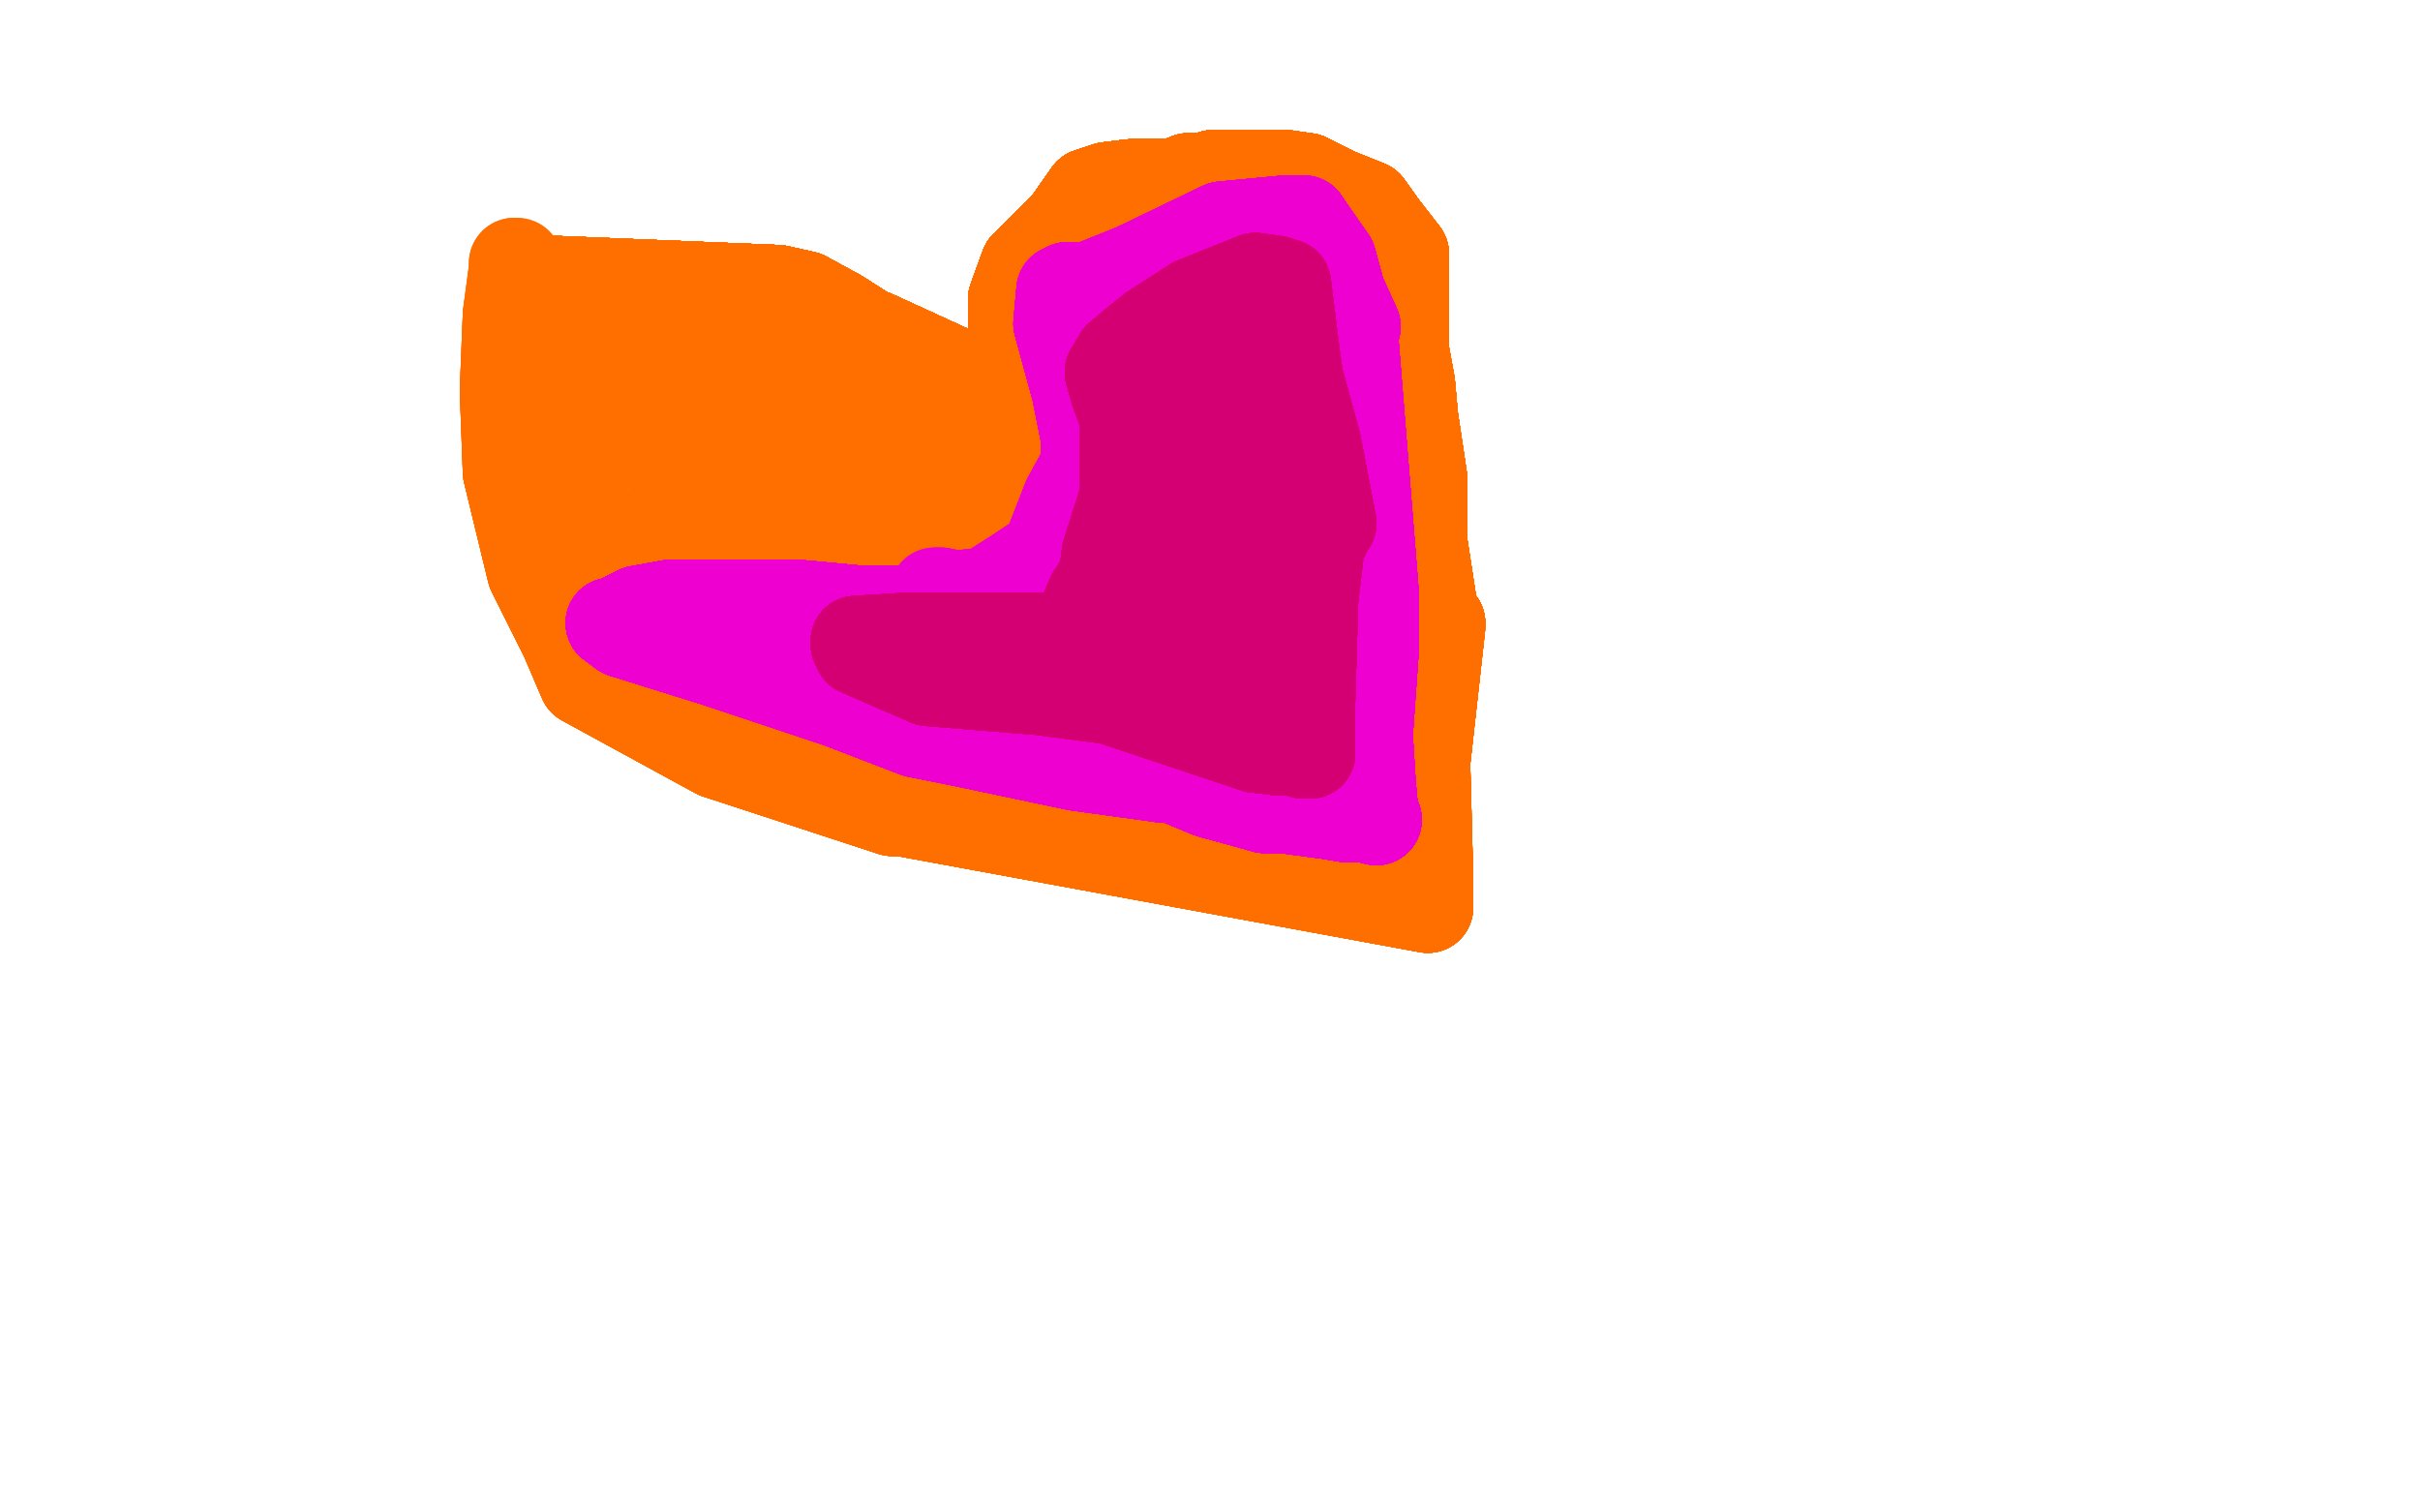 <?xml version="1.0" standalone="no"?>
<!DOCTYPE svg PUBLIC "-//W3C//DTD SVG 1.1//EN"
"http://www.w3.org/Graphics/SVG/1.1/DTD/svg11.dtd">

<svg width="800" height="500" version="1.1" xmlns="http://www.w3.org/2000/svg" xmlns:xlink="http://www.w3.org/1999/xlink" style="stroke-antialiasing: false"><desc>This SVG has been created on https://colorillo.com/</desc><rect x='0' y='0' width='800' height='500' style='fill: rgb(255,255,255); stroke-width:0' /><polyline points="273,136 272,135 272,135 270,135 270,135 269,135 269,135 268,135 268,135 266,135 266,135 265,135 265,135 262,135 262,135 261,135 261,135 258,135 258,135 254,135 254,135 253,135 253,135 252,135 252,135 251,135 249,135 248,137 247,138 246,138 245,140 244,140 243,141 243,142 242,144 242,145 241,148 239,148 239,151 239,153 238,154 238,155 238,157 237,158 237,159 237,161 237,162 237,163 237,165 237,166 237,167 237,169 237,170 238,172 238,173 238,174 239,176 240,177 240,178 243,180 244,181 246,181 248,184 249,184 250,186 251,186 252,187 253,188 255,188 256,189 257,189 259,189 260,189 261,189 263,189 264,189 267,189 268,189 270,189 271,189 273,188 276,187 277,187 278,187 280,185 281,185 283,185 285,185 285,183 287,182 288,182 289,180 289,179 290,178 290,177 290,176 291,174 291,173 292,172 292,170 292,169 292,168 292,166 292,165 292,164 292,162 292,161" style="fill: none; stroke: #d40073; stroke-width: 1; stroke-linejoin: round; stroke-linecap: round; stroke-antialiasing: false; stroke-antialias: 0; opacity: 1.0"/>
<polyline points="243,116 241,116 241,115" style="fill: none; stroke: #ff6f00; stroke-width: 30; stroke-linejoin: round; stroke-linecap: round; stroke-antialiasing: false; stroke-antialias: 0; opacity: 1.0"/>
<polyline points="243,116 241,116 241,115 224,115" style="fill: none; stroke: #ff6f00; stroke-width: 30; stroke-linejoin: round; stroke-linecap: round; stroke-antialiasing: false; stroke-antialias: 0; opacity: 1.0"/>
<polyline points="243,116 241,116 241,115 224,115 212,116" style="fill: none; stroke: #ff6f00; stroke-width: 30; stroke-linejoin: round; stroke-linecap: round; stroke-antialiasing: false; stroke-antialias: 0; opacity: 1.0"/>
<polyline points="243,116 241,116 241,115 224,115 212,116 203,120" style="fill: none; stroke: #ff6f00; stroke-width: 30; stroke-linejoin: round; stroke-linecap: round; stroke-antialiasing: false; stroke-antialias: 0; opacity: 1.0"/>
<polyline points="243,116 241,116 241,115 224,115 212,116 203,120 191,144" style="fill: none; stroke: #ff6f00; stroke-width: 30; stroke-linejoin: round; stroke-linecap: round; stroke-antialiasing: false; stroke-antialias: 0; opacity: 1.0"/>
<polyline points="243,116 241,116 241,115 224,115 212,116 203,120 191,144 191,169" style="fill: none; stroke: #ff6f00; stroke-width: 30; stroke-linejoin: round; stroke-linecap: round; stroke-antialiasing: false; stroke-antialias: 0; opacity: 1.0"/>
<polyline points="243,116 241,116 241,115 224,115 212,116 203,120 191,144 191,169 224,190" style="fill: none; stroke: #ff6f00; stroke-width: 30; stroke-linejoin: round; stroke-linecap: round; stroke-antialiasing: false; stroke-antialias: 0; opacity: 1.0"/>
<polyline points="243,116 241,116 241,115 224,115 212,116 203,120 191,144 191,169 224,190 239,188" style="fill: none; stroke: #ff6f00; stroke-width: 30; stroke-linejoin: round; stroke-linecap: round; stroke-antialiasing: false; stroke-antialias: 0; opacity: 1.0"/>
<polyline points="243,116 241,116 241,115 224,115 212,116 203,120 191,144 191,169 224,190 239,188 291,170" style="fill: none; stroke: #ff6f00; stroke-width: 30; stroke-linejoin: round; stroke-linecap: round; stroke-antialiasing: false; stroke-antialias: 0; opacity: 1.0"/>
<polyline points="243,116 241,116 241,115 224,115 212,116 203,120 191,144 191,169 224,190 239,188 291,170 319,158" style="fill: none; stroke: #ff6f00; stroke-width: 30; stroke-linejoin: round; stroke-linecap: round; stroke-antialiasing: false; stroke-antialias: 0; opacity: 1.0"/>
<polyline points="243,116 241,116 241,115 224,115 212,116 203,120 191,144 191,169 224,190 239,188 291,170 319,158 327,155" style="fill: none; stroke: #ff6f00; stroke-width: 30; stroke-linejoin: round; stroke-linecap: round; stroke-antialiasing: false; stroke-antialias: 0; opacity: 1.0"/>
<polyline points="243,116 241,116 241,115 224,115 212,116 203,120 191,144 191,169 224,190 239,188 291,170 319,158 327,155 334,154 332,167" style="fill: none; stroke: #ff6f00; stroke-width: 30; stroke-linejoin: round; stroke-linecap: round; stroke-antialiasing: false; stroke-antialias: 0; opacity: 1.0"/>
<polyline points="243,116 241,116 241,115 224,115 212,116 203,120 191,144 191,169 224,190 239,188 291,170 319,158 327,155 334,154 332,167 292,193" style="fill: none; stroke: #ff6f00; stroke-width: 30; stroke-linejoin: round; stroke-linecap: round; stroke-antialiasing: false; stroke-antialias: 0; opacity: 1.0"/>
<polyline points="243,116 241,116 241,115 224,115 212,116 203,120 191,144 191,169 224,190 239,188 291,170 319,158 327,155 334,154 332,167 292,193 191,181" style="fill: none; stroke: #ff6f00; stroke-width: 30; stroke-linejoin: round; stroke-linecap: round; stroke-antialiasing: false; stroke-antialias: 0; opacity: 1.0"/>
<polyline points="243,116 241,116 241,115 224,115 212,116 203,120 191,144 191,169 224,190 239,188 291,170 319,158 327,155 334,154 332,167 292,193 191,181 169,146" style="fill: none; stroke: #ff6f00; stroke-width: 30; stroke-linejoin: round; stroke-linecap: round; stroke-antialiasing: false; stroke-antialias: 0; opacity: 1.0"/>
<polyline points="243,116 241,116 241,115 224,115 212,116 203,120 191,144 191,169 224,190 239,188 291,170 319,158 327,155 334,154 332,167 292,193 191,181 169,146 200,103 260,111" style="fill: none; stroke: #ff6f00; stroke-width: 30; stroke-linejoin: round; stroke-linecap: round; stroke-antialiasing: false; stroke-antialias: 0; opacity: 1.0"/>
<polyline points="243,116 241,116 241,115 224,115 212,116 203,120 191,144 191,169 224,190 239,188 291,170 319,158 327,155 334,154 332,167 292,193 191,181 169,146 200,103 260,111 270,131 283,168" style="fill: none; stroke: #ff6f00; stroke-width: 30; stroke-linejoin: round; stroke-linecap: round; stroke-antialiasing: false; stroke-antialias: 0; opacity: 1.0"/>
<polyline points="243,116 241,116 241,115 224,115 212,116 203,120 191,144 191,169 224,190 239,188 291,170 319,158 327,155 334,154 332,167 292,193 191,181 169,146 200,103 260,111 270,131 283,168 188,140" style="fill: none; stroke: #ff6f00; stroke-width: 30; stroke-linejoin: round; stroke-linecap: round; stroke-antialiasing: false; stroke-antialias: 0; opacity: 1.0"/>
<polyline points="243,116 241,116 241,115 224,115 212,116 203,120 191,144 191,169 224,190 239,188 291,170 319,158 327,155 334,154 332,167 292,193 191,181 169,146 200,103 260,111 270,131 283,168 188,140 248,115" style="fill: none; stroke: #ff6f00; stroke-width: 30; stroke-linejoin: round; stroke-linecap: round; stroke-antialiasing: false; stroke-antialias: 0; opacity: 1.0"/>
<polyline points="243,116 241,116 241,115 224,115 212,116 203,120 191,144 191,169 224,190 239,188 291,170 319,158 327,155 334,154 332,167 292,193 191,181 169,146 200,103 260,111 270,131 283,168 188,140 248,115 268,133" style="fill: none; stroke: #ff6f00; stroke-width: 30; stroke-linejoin: round; stroke-linecap: round; stroke-antialiasing: false; stroke-antialias: 0; opacity: 1.0"/>
<polyline points="243,116 241,116 241,115 224,115 212,116 203,120 191,144 191,169 224,190 239,188 291,170 319,158 327,155 334,154 332,167 292,193 191,181 169,146 200,103 260,111 270,131 283,168 188,140 248,115 268,133 240,150" style="fill: none; stroke: #ff6f00; stroke-width: 30; stroke-linejoin: round; stroke-linecap: round; stroke-antialiasing: false; stroke-antialias: 0; opacity: 1.0"/>
<polyline points="243,116 241,116 241,115 224,115 212,116 203,120 191,144 191,169 224,190 239,188 291,170 319,158 327,155 334,154 332,167 292,193 191,181 169,146 200,103 260,111 270,131 283,168 188,140 248,115 268,133 240,150 203,138" style="fill: none; stroke: #ff6f00; stroke-width: 30; stroke-linejoin: round; stroke-linecap: round; stroke-antialiasing: false; stroke-antialias: 0; opacity: 1.0"/>
<polyline points="243,116 241,116 241,115 224,115 212,116 203,120 191,144 191,169 224,190 239,188 291,170 319,158 327,155 334,154 332,167 292,193 191,181 169,146 200,103 260,111 270,131 283,168 188,140 248,115 268,133 240,150 203,138 260,109" style="fill: none; stroke: #ff6f00; stroke-width: 30; stroke-linejoin: round; stroke-linecap: round; stroke-antialiasing: false; stroke-antialias: 0; opacity: 1.0"/>
<polyline points="243,116 241,116 241,115 224,115 212,116 203,120 191,144 191,169 224,190 239,188 291,170 319,158 327,155 334,154 332,167 292,193 191,181 169,146 200,103 260,111 270,131 283,168 188,140 248,115 268,133 240,150 203,138 260,109 315,152 302,180" style="fill: none; stroke: #ff6f00; stroke-width: 30; stroke-linejoin: round; stroke-linecap: round; stroke-antialiasing: false; stroke-antialias: 0; opacity: 1.0"/>
<polyline points="243,116 241,116 241,115 224,115 212,116 203,120 191,144 191,169 224,190 239,188 291,170 319,158 327,155 334,154 332,167 292,193 191,181 169,146 200,103 260,111 270,131 283,168 188,140 248,115 268,133 240,150 203,138 260,109 315,152 302,180 226,162 184,93" style="fill: none; stroke: #ff6f00; stroke-width: 30; stroke-linejoin: round; stroke-linecap: round; stroke-antialiasing: false; stroke-antialias: 0; opacity: 1.0"/>
<polyline points="243,116 241,116 241,115 224,115 212,116 203,120 191,144 191,169 224,190 239,188 291,170 319,158 327,155 334,154 332,167 292,193 191,181 169,146 200,103 260,111 270,131 283,168 188,140 248,115 268,133 240,150 203,138 260,109 315,152 302,180 226,162 184,93 257,96" style="fill: none; stroke: #ff6f00; stroke-width: 30; stroke-linejoin: round; stroke-linecap: round; stroke-antialiasing: false; stroke-antialias: 0; opacity: 1.0"/>
<polyline points="243,116 241,116 241,115 224,115 212,116 203,120 191,144 191,169 224,190 239,188 291,170 319,158 327,155 334,154 332,167 292,193 191,181 169,146 200,103 260,111 270,131 283,168 188,140 248,115 268,133 240,150 203,138 260,109 315,152 302,180 226,162 184,93 257,96 266,98" style="fill: none; stroke: #ff6f00; stroke-width: 30; stroke-linejoin: round; stroke-linecap: round; stroke-antialiasing: false; stroke-antialias: 0; opacity: 1.0"/>
<polyline points="243,116 241,116 241,115 224,115 212,116 203,120 191,144 191,169 224,190 239,188 291,170 319,158 327,155 334,154 332,167 292,193 191,181 169,146 200,103 260,111 270,131 283,168 188,140 248,115 268,133 240,150 203,138 260,109 315,152 302,180 226,162 184,93 257,96 266,98 277,104" style="fill: none; stroke: #ff6f00; stroke-width: 30; stroke-linejoin: round; stroke-linecap: round; stroke-antialiasing: false; stroke-antialias: 0; opacity: 1.0"/>
<polyline points="243,116 241,116 241,115 224,115 212,116 203,120 191,144 191,169 224,190 239,188 291,170 319,158 327,155 334,154 332,167 292,193 191,181 169,146 200,103 260,111 270,131 283,168 188,140 248,115 268,133 240,150 203,138 260,109 315,152 302,180 226,162 184,93 257,96 266,98 277,104 288,111" style="fill: none; stroke: #ff6f00; stroke-width: 30; stroke-linejoin: round; stroke-linecap: round; stroke-antialiasing: false; stroke-antialias: 0; opacity: 1.0"/>
<polyline points="243,116 241,116 241,115 224,115 212,116 203,120 191,144 191,169 224,190 239,188 291,170 319,158 327,155 334,154 332,167 292,193 191,181 169,146 200,103 260,111 270,131 283,168 188,140 248,115 268,133 240,150 203,138 260,109 315,152 302,180 226,162 184,93 257,96 266,98 277,104 288,111 289,111" style="fill: none; stroke: #ff6f00; stroke-width: 30; stroke-linejoin: round; stroke-linecap: round; stroke-antialiasing: false; stroke-antialias: 0; opacity: 1.0"/>
<polyline points="243,116 241,116 241,115 224,115 212,116 203,120 191,144 191,169 224,190 239,188 291,170 319,158 327,155 334,154 332,167 292,193 191,181 169,146 200,103 260,111 270,131 283,168 188,140 248,115 268,133 240,150 203,138 260,109 315,152 302,180 226,162 184,93 257,96 266,98 277,104 288,111 289,111 337,133 341,135" style="fill: none; stroke: #ff6f00; stroke-width: 30; stroke-linejoin: round; stroke-linecap: round; stroke-antialiasing: false; stroke-antialias: 0; opacity: 1.0"/>
<polyline points="243,116 241,116 241,115 224,115 212,116 203,120 191,144 191,169 224,190 239,188 291,170 319,158 327,155 334,154 332,167 292,193 191,181 169,146 200,103 260,111 270,131 283,168 188,140 248,115 268,133 240,150 203,138 260,109 315,152 302,180 226,162 184,93 257,96 266,98 277,104 288,111 289,111 337,133 341,135 340,133" style="fill: none; stroke: #ff6f00; stroke-width: 30; stroke-linejoin: round; stroke-linecap: round; stroke-antialiasing: false; stroke-antialias: 0; opacity: 1.0"/>
<polyline points="243,116 241,116 241,115 224,115 212,116 203,120 191,144 191,169 224,190 239,188 291,170 319,158 327,155 334,154 332,167 292,193 191,181 169,146 200,103 260,111 270,131 283,168 188,140 248,115 268,133 240,150 203,138 260,109 315,152 302,180 226,162 184,93 257,96 266,98 277,104 288,111 289,111 337,133 341,135 340,133 336,121" style="fill: none; stroke: #ff6f00; stroke-width: 30; stroke-linejoin: round; stroke-linecap: round; stroke-antialiasing: false; stroke-antialias: 0; opacity: 1.0"/>
<polyline points="243,116 241,116 241,115 224,115 212,116 203,120 191,144 191,169 224,190 239,188 291,170 319,158 327,155 334,154 332,167 292,193 191,181 169,146 200,103 260,111 270,131 283,168 188,140 248,115 268,133 240,150 203,138 260,109 315,152 302,180 226,162 184,93 257,96 266,98 277,104 288,111 289,111 337,133 341,135 340,133 336,121 335,108" style="fill: none; stroke: #ff6f00; stroke-width: 30; stroke-linejoin: round; stroke-linecap: round; stroke-antialiasing: false; stroke-antialias: 0; opacity: 1.0"/>
<polyline points="243,116 241,116 241,115 224,115 212,116 203,120 191,144 191,169 224,190 239,188 291,170 319,158 327,155 334,154 332,167 292,193 191,181 169,146 200,103 260,111 270,131 283,168 188,140 248,115 268,133 240,150 203,138 260,109 315,152 302,180 226,162 184,93 257,96 266,98 277,104 288,111 289,111 337,133 341,135 340,133 336,121 335,108 335,99" style="fill: none; stroke: #ff6f00; stroke-width: 30; stroke-linejoin: round; stroke-linecap: round; stroke-antialiasing: false; stroke-antialias: 0; opacity: 1.0"/>
<polyline points="243,116 241,116 241,115 224,115 212,116 203,120 191,144 191,169 224,190 239,188 291,170 319,158 327,155 334,154 332,167 292,193 191,181 169,146 200,103 260,111 270,131 283,168 188,140 248,115 268,133 240,150 203,138 260,109 315,152 302,180 226,162 184,93 257,96 266,98 277,104 288,111 289,111 337,133 341,135 340,133 336,121 335,108 335,99 339,88" style="fill: none; stroke: #ff6f00; stroke-width: 30; stroke-linejoin: round; stroke-linecap: round; stroke-antialiasing: false; stroke-antialias: 0; opacity: 1.0"/>
<polyline points="243,116 241,116 241,115 224,115 212,116 203,120 191,144 191,169 224,190 239,188 291,170 319,158 327,155 334,154 332,167 292,193 191,181 169,146 200,103 260,111 270,131 283,168 188,140 248,115 268,133 240,150 203,138 260,109 315,152 302,180 226,162 184,93 257,96 266,98 277,104 288,111 289,111 337,133 341,135 340,133 336,121 335,108 335,99 339,88 351,76" style="fill: none; stroke: #ff6f00; stroke-width: 30; stroke-linejoin: round; stroke-linecap: round; stroke-antialiasing: false; stroke-antialias: 0; opacity: 1.0"/>
<polyline points="243,116 241,116 241,115 224,115 212,116 203,120 191,144 191,169 224,190 239,188 291,170 319,158 327,155 334,154 332,167 292,193 191,181 169,146 200,103 260,111 270,131 283,168 188,140 248,115 268,133 240,150 203,138 260,109 315,152 302,180 226,162 184,93 257,96 266,98 277,104 288,111 289,111 337,133 341,135 340,133 336,121 335,108 335,99 339,88 351,76 353,74" style="fill: none; stroke: #ff6f00; stroke-width: 30; stroke-linejoin: round; stroke-linecap: round; stroke-antialiasing: false; stroke-antialias: 0; opacity: 1.0"/>
<polyline points="243,116 241,116 241,115 224,115 212,116 203,120 191,144 191,169 224,190 239,188 291,170 319,158 327,155 334,154 332,167 292,193 191,181 169,146 200,103 260,111 270,131 283,168 188,140 248,115 268,133 240,150 203,138 260,109 315,152 302,180 226,162 184,93 257,96 266,98 277,104 288,111 289,111 337,133 341,135 340,133 336,121 335,108 335,99 339,88 351,76 353,74 360,64" style="fill: none; stroke: #ff6f00; stroke-width: 30; stroke-linejoin: round; stroke-linecap: round; stroke-antialiasing: false; stroke-antialias: 0; opacity: 1.0"/>
<polyline points="243,116 241,116 241,115 224,115 212,116 203,120 191,144 191,169 224,190 239,188 291,170 319,158 327,155 334,154 332,167 292,193 191,181 169,146 200,103 260,111 270,131 283,168 188,140 248,115 268,133 240,150 203,138 260,109 315,152 302,180 226,162 184,93 257,96 266,98 277,104 288,111 289,111 337,133 341,135 340,133 336,121 335,108 335,99 339,88 351,76 353,74 360,64 366,62 374,61 379,61" style="fill: none; stroke: #ff6f00; stroke-width: 30; stroke-linejoin: round; stroke-linecap: round; stroke-antialiasing: false; stroke-antialias: 0; opacity: 1.0"/>
<polyline points="241,115 224,115 212,116 203,120 191,144 191,169 224,190 239,188 291,170 319,158 327,155 334,154 332,167 292,193 191,181 169,146 200,103 260,111 270,131 283,168 188,140 248,115 268,133 240,150 203,138 260,109 315,152 302,180 226,162 184,93 257,96 266,98 277,104 288,111 289,111 337,133 341,135 340,133 336,121 335,108 335,99 339,88 351,76 353,74 360,64 366,62 374,61 379,61 385,61" style="fill: none; stroke: #ff6f00; stroke-width: 30; stroke-linejoin: round; stroke-linecap: round; stroke-antialiasing: false; stroke-antialias: 0; opacity: 1.0"/>
<polyline points="241,115 224,115 212,116 203,120 191,144 191,169 224,190 239,188 291,170 319,158 327,155 334,154 332,167 292,193 191,181 169,146 200,103 260,111 270,131 283,168 188,140 248,115 268,133 240,150 203,138 260,109 315,152 302,180 226,162 184,93 257,96 266,98 277,104 288,111 289,111 337,133 341,135 340,133 336,121 335,108 335,99 339,88 351,76 353,74 360,64 366,62 374,61 379,61 385,61 388,61" style="fill: none; stroke: #ff6f00; stroke-width: 30; stroke-linejoin: round; stroke-linecap: round; stroke-antialiasing: false; stroke-antialias: 0; opacity: 1.0"/>
<polyline points="191,144 191,169 224,190 239,188 291,170 319,158 327,155 334,154 332,167 292,193 191,181 169,146 200,103 260,111 270,131 283,168 188,140 248,115 268,133 240,150 203,138 260,109 315,152 302,180 226,162 184,93 257,96 266,98 277,104 288,111 289,111 337,133 341,135 340,133 336,121 335,108 335,99 339,88 351,76 353,74 360,64 366,62 374,61 379,61 385,61 388,61 393,59 398,59" style="fill: none; stroke: #ff6f00; stroke-width: 30; stroke-linejoin: round; stroke-linecap: round; stroke-antialiasing: false; stroke-antialias: 0; opacity: 1.0"/>
<polyline points="191,144 191,169 224,190 239,188 291,170 319,158 327,155 334,154 332,167 292,193 191,181 169,146 200,103 260,111 270,131 283,168 188,140 248,115 268,133 240,150 203,138 260,109 315,152 302,180 226,162 184,93 257,96 266,98 277,104 288,111 289,111 337,133 341,135 340,133 336,121 335,108 335,99 339,88 351,76 353,74 360,64 366,62 374,61 379,61 385,61 388,61 393,59 398,59 401,59" style="fill: none; stroke: #ff6f00; stroke-width: 30; stroke-linejoin: round; stroke-linecap: round; stroke-antialiasing: false; stroke-antialias: 0; opacity: 1.0"/>
<polyline points="191,144 191,169 224,190 239,188 291,170 319,158 327,155 334,154 332,167 292,193 191,181 169,146 200,103 260,111 270,131 283,168 188,140 248,115 268,133 240,150 203,138 260,109 315,152 302,180 226,162 184,93 257,96 266,98 277,104 288,111 289,111 337,133 341,135 340,133 336,121 335,108 335,99 339,88 351,76 353,74 360,64 366,62 374,61 379,61 385,61 388,61 393,59 398,59 401,59 401,58" style="fill: none; stroke: #ff6f00; stroke-width: 30; stroke-linejoin: round; stroke-linecap: round; stroke-antialiasing: false; stroke-antialias: 0; opacity: 1.0"/>
<polyline points="327,155 334,154 332,167 292,193 191,181 169,146 200,103 260,111 270,131 283,168 188,140 248,115 268,133 240,150 203,138 260,109 315,152 302,180 226,162 184,93 257,96 266,98 277,104 288,111 289,111 337,133 341,135 340,133 336,121 335,108 335,99 339,88 351,76 353,74 360,64 366,62 374,61 379,61 385,61 388,61 393,59 398,59 401,59 401,58 402,58 414,58 425,58" style="fill: none; stroke: #ff6f00; stroke-width: 30; stroke-linejoin: round; stroke-linecap: round; stroke-antialiasing: false; stroke-antialias: 0; opacity: 1.0"/>
<polyline points="327,155 334,154 332,167 292,193 191,181 169,146 200,103 260,111 270,131 283,168 188,140 248,115 268,133 240,150 203,138 260,109 315,152 302,180 226,162 184,93 257,96 266,98 277,104 288,111 289,111 337,133 341,135 340,133 336,121 335,108 335,99 339,88 351,76 353,74 360,64 366,62 374,61 379,61 385,61 388,61 393,59 398,59 401,59 401,58 402,58 414,58 425,58 432,59" style="fill: none; stroke: #ff6f00; stroke-width: 30; stroke-linejoin: round; stroke-linecap: round; stroke-antialiasing: false; stroke-antialias: 0; opacity: 1.0"/>
<polyline points="327,155 334,154 332,167 292,193 191,181 169,146 200,103 260,111 270,131 283,168 188,140 248,115 268,133 240,150 203,138 260,109 315,152 302,180 226,162 184,93 257,96 266,98 277,104 288,111 289,111 337,133 341,135 340,133 336,121 335,108 335,99 339,88 351,76 353,74 360,64 366,62 374,61 379,61 385,61 388,61 393,59 398,59 401,59 401,58 402,58 414,58 425,58 432,59 442,64 452,68" style="fill: none; stroke: #ff6f00; stroke-width: 30; stroke-linejoin: round; stroke-linecap: round; stroke-antialiasing: false; stroke-antialias: 0; opacity: 1.0"/>
<polyline points="191,181 169,146 200,103 260,111 270,131 283,168 188,140 248,115 268,133 240,150 203,138 260,109 315,152 302,180 226,162 184,93 257,96 266,98 277,104 288,111 289,111 337,133 341,135 340,133 336,121 335,108 335,99 339,88 351,76 353,74 360,64 366,62 374,61 379,61 385,61 388,61 393,59 398,59 401,59 401,58 402,58 414,58 425,58 432,59 442,64 452,68 457,75 464,84" style="fill: none; stroke: #ff6f00; stroke-width: 30; stroke-linejoin: round; stroke-linecap: round; stroke-antialiasing: false; stroke-antialias: 0; opacity: 1.0"/>
<polyline points="191,181 169,146 200,103 260,111 270,131 283,168 188,140 248,115 268,133 240,150 203,138 260,109 315,152 302,180 226,162 184,93 257,96 266,98 277,104 288,111 289,111 337,133 341,135 340,133 336,121 335,108 335,99 339,88 351,76 353,74 360,64 366,62 374,61 379,61 385,61 388,61 393,59 398,59 401,59 401,58 402,58 414,58 425,58 432,59 442,64 452,68 457,75 464,84 464,96" style="fill: none; stroke: #ff6f00; stroke-width: 30; stroke-linejoin: round; stroke-linecap: round; stroke-antialiasing: false; stroke-antialias: 0; opacity: 1.0"/>
<polyline points="200,103 260,111 270,131 283,168 188,140 248,115 268,133 240,150 203,138 260,109 315,152 302,180 226,162 184,93 257,96 266,98 277,104 288,111 289,111 337,133 341,135 340,133 336,121 335,108 335,99 339,88 351,76 353,74 360,64 366,62 374,61 379,61 385,61 388,61 393,59 398,59 401,59 401,58 402,58 414,58 425,58 432,59 442,64 452,68 457,75 464,84 464,96 464,111 464,113" style="fill: none; stroke: #ff6f00; stroke-width: 30; stroke-linejoin: round; stroke-linecap: round; stroke-antialiasing: false; stroke-antialias: 0; opacity: 1.0"/>
<polyline points="270,131 283,168 188,140 248,115 268,133 240,150 203,138 260,109 315,152 302,180 226,162 184,93 257,96 266,98 277,104 288,111 289,111 337,133 341,135 340,133 336,121 335,108 335,99 339,88 351,76 353,74 360,64 366,62 374,61 379,61 385,61 388,61 393,59 398,59 401,59 401,58 402,58 414,58 425,58 432,59 442,64 452,68 457,75 464,84 464,96 464,111 464,113 464,116 466,127" style="fill: none; stroke: #ff6f00; stroke-width: 30; stroke-linejoin: round; stroke-linecap: round; stroke-antialiasing: false; stroke-antialias: 0; opacity: 1.0"/>
<polyline points="270,131 283,168 188,140 248,115 268,133 240,150 203,138 260,109 315,152 302,180 226,162 184,93 257,96 266,98 277,104 288,111 289,111 337,133 341,135 340,133 336,121 335,108 335,99 339,88 351,76 353,74 360,64 366,62 374,61 379,61 385,61 388,61 393,59 398,59 401,59 401,58 402,58 414,58 425,58 432,59 442,64 452,68 457,75 464,84 464,96 464,111 464,113 464,116 466,127 467,138" style="fill: none; stroke: #ff6f00; stroke-width: 30; stroke-linejoin: round; stroke-linecap: round; stroke-antialiasing: false; stroke-antialias: 0; opacity: 1.0"/>
<polyline points="188,140 248,115 268,133 240,150 203,138 260,109 315,152 302,180 226,162 184,93 257,96 266,98 277,104 288,111 289,111 337,133 341,135 340,133 336,121 335,108 335,99 339,88 351,76 353,74 360,64 366,62 374,61 379,61 385,61 388,61 393,59 398,59 401,59 401,58 402,58 414,58 425,58 432,59 442,64 452,68 457,75 464,84 464,96 464,111 464,113 464,116 466,127 467,138 470,158" style="fill: none; stroke: #ff6f00; stroke-width: 30; stroke-linejoin: round; stroke-linecap: round; stroke-antialiasing: false; stroke-antialias: 0; opacity: 1.0"/>
<polyline points="188,140 248,115 268,133 240,150 203,138 260,109 315,152 302,180 226,162 184,93 257,96 266,98 277,104 288,111 289,111 337,133 341,135 340,133 336,121 335,108 335,99 339,88 351,76 353,74 360,64 366,62 374,61 379,61 385,61 388,61 393,59 398,59 401,59 401,58 402,58 414,58 425,58 432,59 442,64 452,68 457,75 464,84 464,96 464,111 464,113 464,116 466,127 467,138 470,158 470,179" style="fill: none; stroke: #ff6f00; stroke-width: 30; stroke-linejoin: round; stroke-linecap: round; stroke-antialiasing: false; stroke-antialias: 0; opacity: 1.0"/>
<polyline points="268,133 240,150 203,138 260,109 315,152 302,180 226,162 184,93 257,96 266,98 277,104 288,111 289,111 337,133 341,135 340,133 336,121 335,108 335,99 339,88 351,76 353,74 360,64 366,62 374,61 379,61 385,61 388,61 393,59 398,59 401,59 401,58 402,58 414,58 425,58 432,59 442,64 452,68 457,75 464,84 464,96 464,111 464,113 464,116 466,127 467,138 470,158 470,179 474,205" style="fill: none; stroke: #ff6f00; stroke-width: 30; stroke-linejoin: round; stroke-linecap: round; stroke-antialiasing: false; stroke-antialias: 0; opacity: 1.0"/>
<polyline points="268,133 240,150 203,138 260,109 315,152 302,180 226,162 184,93 257,96 266,98 277,104 288,111 289,111 337,133 341,135 340,133 336,121 335,108 335,99 339,88 351,76 353,74 360,64 366,62 374,61 379,61 385,61 388,61 393,59 398,59 401,59 401,58 402,58 414,58 425,58 432,59 442,64 452,68 457,75 464,84 464,96 464,111 464,113 464,116 466,127 467,138 470,158 470,179 474,205 476,206" style="fill: none; stroke: #ff6f00; stroke-width: 30; stroke-linejoin: round; stroke-linecap: round; stroke-antialiasing: false; stroke-antialias: 0; opacity: 1.0"/>
<polyline points="203,138 260,109 315,152 302,180 226,162 184,93 257,96 266,98 277,104 288,111 289,111 337,133 341,135 340,133 336,121 335,108 335,99 339,88 351,76 353,74 360,64 366,62 374,61 379,61 385,61 388,61 393,59 398,59 401,59 401,58 402,58 414,58 425,58 432,59 442,64 452,68 457,75 464,84 464,96 464,111 464,113 464,116 466,127 467,138 470,158 470,179 474,205 476,206 476,207" style="fill: none; stroke: #ff6f00; stroke-width: 30; stroke-linejoin: round; stroke-linecap: round; stroke-antialiasing: false; stroke-antialias: 0; opacity: 1.0"/>
<polyline points="203,138 260,109 315,152 302,180 226,162 184,93 257,96 266,98 277,104 288,111 289,111 337,133 341,135 340,133 336,121 335,108 335,99 339,88 351,76 353,74 360,64 366,62 374,61 379,61 385,61 388,61 393,59 398,59 401,59 401,58 402,58 414,58 425,58 432,59 442,64 452,68 457,75 464,84 464,96 464,111 464,113 464,116 466,127 467,138 470,158 470,179 474,205 476,206 476,207 471,252" style="fill: none; stroke: #ff6f00; stroke-width: 30; stroke-linejoin: round; stroke-linecap: round; stroke-antialiasing: false; stroke-antialias: 0; opacity: 1.0"/>
<polyline points="315,152 302,180 226,162 184,93 257,96 266,98 277,104 288,111 289,111 337,133 341,135 340,133 336,121 335,108 335,99 339,88 351,76 353,74 360,64 366,62 374,61 379,61 385,61 388,61 393,59 398,59 401,59 401,58 402,58 414,58 425,58 432,59 442,64 452,68 457,75 464,84 464,96 464,111 464,113 464,116 466,127 467,138 470,158 470,179 474,205 476,206 476,207 471,252 472,290" style="fill: none; stroke: #ff6f00; stroke-width: 30; stroke-linejoin: round; stroke-linecap: round; stroke-antialiasing: false; stroke-antialias: 0; opacity: 1.0"/>
<polyline points="257,96 266,98 277,104 288,111 289,111 337,133 341,135 340,133 336,121 335,108 335,99 339,88 351,76 353,74 360,64 366,62 374,61 379,61 385,61 388,61 393,59 398,59 401,59 401,58 402,58 414,58 425,58 432,59 442,64 452,68 457,75 464,84 464,96 464,111 464,113 464,116 466,127 467,138 470,158 470,179 474,205 476,206 476,207 471,252 472,290 472,299 472,300 298,268" style="fill: none; stroke: #ff6f00; stroke-width: 30; stroke-linejoin: round; stroke-linecap: round; stroke-antialiasing: false; stroke-antialias: 0; opacity: 1.0"/>
<polyline points="257,96 266,98 277,104 288,111 289,111 337,133 341,135 340,133 336,121 335,108 335,99 339,88 351,76 353,74 360,64 366,62 374,61 379,61 385,61 388,61 393,59 398,59 401,59 401,58 402,58 414,58 425,58 432,59 442,64 452,68 457,75 464,84 464,96 464,111 464,113 464,116 466,127 467,138 470,158 470,179 474,205 476,206 476,207 471,252 472,290 472,299 472,300 298,268 295,268 237,249" style="fill: none; stroke: #ff6f00; stroke-width: 30; stroke-linejoin: round; stroke-linecap: round; stroke-antialiasing: false; stroke-antialias: 0; opacity: 1.0"/>
<polyline points="277,104 288,111 289,111 337,133 341,135 340,133 336,121 335,108 335,99 339,88 351,76 353,74 360,64 366,62 374,61 379,61 385,61 388,61 393,59 398,59 401,59 401,58 402,58 414,58 425,58 432,59 442,64 452,68 457,75 464,84 464,96 464,111 464,113 464,116 466,127 467,138 470,158 470,179 474,205 476,206 476,207 471,252 472,290 472,299 472,300 298,268 295,268 237,249 193,225" style="fill: none; stroke: #ff6f00; stroke-width: 30; stroke-linejoin: round; stroke-linecap: round; stroke-antialiasing: false; stroke-antialias: 0; opacity: 1.0"/>
<polyline points="289,111 337,133 341,135 340,133 336,121 335,108 335,99 339,88 351,76 353,74 360,64 366,62 374,61 379,61 385,61 388,61 393,59 398,59 401,59 401,58 402,58 414,58 425,58 432,59 442,64 452,68 457,75 464,84 464,96 464,111 464,113 464,116 466,127 467,138 470,158 470,179 474,205 476,206 476,207 471,252 472,290 472,299 472,300 298,268 295,268 237,249 193,225 187,211 178,193" style="fill: none; stroke: #ff6f00; stroke-width: 30; stroke-linejoin: round; stroke-linecap: round; stroke-antialiasing: false; stroke-antialias: 0; opacity: 1.0"/>
<polyline points="341,135 340,133 336,121 335,108 335,99 339,88 351,76 353,74 360,64 366,62 374,61 379,61 385,61 388,61 393,59 398,59 401,59 401,58 402,58 414,58 425,58 432,59 442,64 452,68 457,75 464,84 464,96 464,111 464,113 464,116 466,127 467,138 470,158 470,179 474,205 476,206 476,207 471,252 472,290 472,299 472,300 298,268 295,268 237,249 193,225 187,211 178,193 176,189 168,156" style="fill: none; stroke: #ff6f00; stroke-width: 30; stroke-linejoin: round; stroke-linecap: round; stroke-antialiasing: false; stroke-antialias: 0; opacity: 1.0"/>
<polyline points="341,135 340,133 336,121 335,108 335,99 339,88 351,76 353,74 360,64 366,62 374,61 379,61 385,61 388,61 393,59 398,59 401,59 401,58 402,58 414,58 425,58 432,59 442,64 452,68 457,75 464,84 464,96 464,111 464,113 464,116 466,127 467,138 470,158 470,179 474,205 476,206 476,207 471,252 472,290 472,299 472,300 298,268 295,268 237,249 193,225 187,211 178,193 176,189 168,156 167,129" style="fill: none; stroke: #ff6f00; stroke-width: 30; stroke-linejoin: round; stroke-linecap: round; stroke-antialiasing: false; stroke-antialias: 0; opacity: 1.0"/>
<polyline points="336,121 335,108 335,99 339,88 351,76 353,74 360,64 366,62 374,61 379,61 385,61 388,61 393,59 398,59 401,59 401,58 402,58 414,58 425,58 432,59 442,64 452,68 457,75 464,84 464,96 464,111 464,113 464,116 466,127 467,138 470,158 470,179 474,205 476,206 476,207 471,252 472,290 472,299 472,300 298,268 295,268 237,249 193,225 187,211 178,193 176,189 168,156 167,129 168,104" style="fill: none; stroke: #ff6f00; stroke-width: 30; stroke-linejoin: round; stroke-linecap: round; stroke-antialiasing: false; stroke-antialias: 0; opacity: 1.0"/>
<polyline points="336,121 335,108 335,99 339,88 351,76 353,74 360,64 366,62 374,61 379,61 385,61 388,61 393,59 398,59 401,59 401,58 402,58 414,58 425,58 432,59 442,64 452,68 457,75 464,84 464,96 464,111 464,113 464,116 466,127 467,138 470,158 470,179 474,205 476,206 476,207 471,252 472,290 472,299 472,300 298,268 295,268 237,249 193,225 187,211 178,193 176,189 168,156 167,129 168,104 170,89" style="fill: none; stroke: #ff6f00; stroke-width: 30; stroke-linejoin: round; stroke-linecap: round; stroke-antialiasing: false; stroke-antialias: 0; opacity: 1.0"/>
<polyline points="335,99 339,88 351,76 353,74 360,64 366,62 374,61 379,61 385,61 388,61 393,59 398,59 401,59 401,58 402,58 414,58 425,58 432,59 442,64 452,68 457,75 464,84 464,96 464,111 464,113 464,116 466,127 467,138 470,158 470,179 474,205 476,206 476,207 471,252 472,290 472,299 472,300 298,268 295,268 237,249 193,225 187,211 178,193 176,189 168,156 167,129 168,104 170,89 170,87" style="fill: none; stroke: #ff6f00; stroke-width: 30; stroke-linejoin: round; stroke-linecap: round; stroke-antialiasing: false; stroke-antialias: 0; opacity: 1.0"/>
<polyline points="335,99 339,88 351,76 353,74 360,64 366,62 374,61 379,61 385,61 388,61 393,59 398,59 401,59 401,58 402,58 414,58 425,58 432,59 442,64 452,68 457,75 464,84 464,96 464,111 464,113 464,116 466,127 467,138 470,158 470,179 474,205 476,206 476,207 471,252 472,290 472,299 472,300 298,268 295,268 237,249 193,225 187,211 178,193 176,189 168,156 167,129 168,104 170,89 170,87 171,87" style="fill: none; stroke: #ff6f00; stroke-width: 30; stroke-linejoin: round; stroke-linecap: round; stroke-antialiasing: false; stroke-antialias: 0; opacity: 1.0"/>
<polyline points="302,202 300,202" style="fill: none; stroke: #ed00d0; stroke-width: 30; stroke-linejoin: round; stroke-linecap: round; stroke-antialiasing: false; stroke-antialias: 0; opacity: 1.0"/>
<polyline points="302,202 300,202 284,202" style="fill: none; stroke: #ed00d0; stroke-width: 30; stroke-linejoin: round; stroke-linecap: round; stroke-antialiasing: false; stroke-antialias: 0; opacity: 1.0"/>
<polyline points="302,202 300,202 284,202 263,200" style="fill: none; stroke: #ed00d0; stroke-width: 30; stroke-linejoin: round; stroke-linecap: round; stroke-antialiasing: false; stroke-antialias: 0; opacity: 1.0"/>
<polyline points="302,202 300,202 284,202 263,200 240,200" style="fill: none; stroke: #ed00d0; stroke-width: 30; stroke-linejoin: round; stroke-linecap: round; stroke-antialiasing: false; stroke-antialias: 0; opacity: 1.0"/>
<polyline points="302,202 300,202 284,202 263,200 240,200 232,200" style="fill: none; stroke: #ed00d0; stroke-width: 30; stroke-linejoin: round; stroke-linecap: round; stroke-antialiasing: false; stroke-antialias: 0; opacity: 1.0"/>
<polyline points="302,202 300,202 284,202 263,200 240,200 232,200 222,200" style="fill: none; stroke: #ed00d0; stroke-width: 30; stroke-linejoin: round; stroke-linecap: round; stroke-antialiasing: false; stroke-antialias: 0; opacity: 1.0"/>
<polyline points="302,202 300,202 284,202 263,200 240,200 232,200 222,200 211,202 207,204" style="fill: none; stroke: #ed00d0; stroke-width: 30; stroke-linejoin: round; stroke-linecap: round; stroke-antialiasing: false; stroke-antialias: 0; opacity: 1.0"/>
<polyline points="302,202 300,202 284,202 263,200 240,200 232,200 222,200 211,202 207,204 206,205" style="fill: none; stroke: #ed00d0; stroke-width: 30; stroke-linejoin: round; stroke-linecap: round; stroke-antialiasing: false; stroke-antialias: 0; opacity: 1.0"/>
<polyline points="302,202 300,202 284,202 263,200 240,200 232,200 222,200 211,202 207,204 206,205 202,206" style="fill: none; stroke: #ed00d0; stroke-width: 30; stroke-linejoin: round; stroke-linecap: round; stroke-antialiasing: false; stroke-antialias: 0; opacity: 1.0"/>
<polyline points="302,202 300,202 284,202 263,200 240,200 232,200 222,200 211,202 207,204 206,205 202,206 206,209 238,219" style="fill: none; stroke: #ed00d0; stroke-width: 30; stroke-linejoin: round; stroke-linecap: round; stroke-antialiasing: false; stroke-antialias: 0; opacity: 1.0"/>
<polyline points="302,202 300,202 284,202 263,200 240,200 232,200 222,200 211,202 207,204 206,205 202,206 206,209 238,219 277,232" style="fill: none; stroke: #ed00d0; stroke-width: 30; stroke-linejoin: round; stroke-linecap: round; stroke-antialiasing: false; stroke-antialias: 0; opacity: 1.0"/>
<polyline points="302,202 300,202 284,202 263,200 240,200 232,200 222,200 211,202 207,204 206,205 202,206 206,209 238,219 277,232 303,242" style="fill: none; stroke: #ed00d0; stroke-width: 30; stroke-linejoin: round; stroke-linecap: round; stroke-antialiasing: false; stroke-antialias: 0; opacity: 1.0"/>
<polyline points="302,202 300,202 284,202 263,200 240,200 232,200 222,200 211,202 207,204 206,205 202,206 206,209 238,219 277,232 303,242 318,245 356,253" style="fill: none; stroke: #ed00d0; stroke-width: 30; stroke-linejoin: round; stroke-linecap: round; stroke-antialiasing: false; stroke-antialias: 0; opacity: 1.0"/>
<polyline points="302,202 300,202 284,202 263,200 240,200 232,200 222,200 211,202 207,204 206,205 202,206 206,209 238,219 277,232 303,242 318,245 356,253 385,257" style="fill: none; stroke: #ed00d0; stroke-width: 30; stroke-linejoin: round; stroke-linecap: round; stroke-antialiasing: false; stroke-antialias: 0; opacity: 1.0"/>
<polyline points="302,202 300,202 284,202 263,200 240,200 232,200 222,200 211,202 207,204 206,205 202,206 206,209 238,219 277,232 303,242 318,245 356,253 385,257 388,257" style="fill: none; stroke: #ed00d0; stroke-width: 30; stroke-linejoin: round; stroke-linecap: round; stroke-antialiasing: false; stroke-antialias: 0; opacity: 1.0"/>
<polyline points="302,202 300,202 284,202 263,200 240,200 232,200 222,200 211,202 207,204 206,205 202,206 206,209 238,219 277,232 303,242 318,245 356,253 385,257 388,257 400,262 411,265" style="fill: none; stroke: #ed00d0; stroke-width: 30; stroke-linejoin: round; stroke-linecap: round; stroke-antialiasing: false; stroke-antialias: 0; opacity: 1.0"/>
<polyline points="302,202 300,202 284,202 263,200 240,200 232,200 222,200 211,202 207,204 206,205 202,206 206,209 238,219 277,232 303,242 318,245 356,253 385,257 388,257 400,262 411,265 418,267" style="fill: none; stroke: #ed00d0; stroke-width: 30; stroke-linejoin: round; stroke-linecap: round; stroke-antialiasing: false; stroke-antialias: 0; opacity: 1.0"/>
<polyline points="302,202 300,202 284,202 263,200 240,200 232,200 222,200 211,202 207,204 206,205 202,206 206,209 238,219 277,232 303,242 318,245 356,253 385,257 388,257 400,262 411,265 418,267 424,267" style="fill: none; stroke: #ed00d0; stroke-width: 30; stroke-linejoin: round; stroke-linecap: round; stroke-antialiasing: false; stroke-antialias: 0; opacity: 1.0"/>
<polyline points="302,202 300,202 284,202 263,200 240,200 232,200 222,200 211,202 207,204 206,205 202,206 206,209 238,219 277,232 303,242 318,245 356,253 385,257 388,257 400,262 411,265 418,267 424,267 439,269 445,270" style="fill: none; stroke: #ed00d0; stroke-width: 30; stroke-linejoin: round; stroke-linecap: round; stroke-antialiasing: false; stroke-antialias: 0; opacity: 1.0"/>
<polyline points="302,202 300,202 284,202 263,200 240,200 232,200 222,200 211,202 207,204 206,205 202,206 206,209 238,219 277,232 303,242 318,245 356,253 385,257 388,257 400,262 411,265 418,267 424,267 439,269 445,270 451,270" style="fill: none; stroke: #ed00d0; stroke-width: 30; stroke-linejoin: round; stroke-linecap: round; stroke-antialiasing: false; stroke-antialias: 0; opacity: 1.0"/>
<polyline points="302,202 300,202 284,202 263,200 240,200 232,200 222,200 211,202 207,204 206,205 202,206 206,209 238,219 277,232 303,242 318,245 356,253 385,257 388,257 400,262 411,265 418,267 424,267 439,269 445,270 451,270 455,271" style="fill: none; stroke: #ed00d0; stroke-width: 30; stroke-linejoin: round; stroke-linecap: round; stroke-antialiasing: false; stroke-antialias: 0; opacity: 1.0"/>
<polyline points="302,202 300,202 284,202 263,200 240,200 232,200 222,200 211,202 207,204 206,205 202,206 206,209 238,219 277,232 303,242 318,245 356,253 385,257 388,257 400,262 411,265 418,267 424,267 439,269 445,270 451,270 455,271 454,270" style="fill: none; stroke: #ed00d0; stroke-width: 30; stroke-linejoin: round; stroke-linecap: round; stroke-antialiasing: false; stroke-antialias: 0; opacity: 1.0"/>
<polyline points="302,202 300,202 284,202 263,200 240,200 232,200 222,200 211,202 207,204 206,205 202,206 206,209 238,219 277,232 303,242 318,245 356,253 385,257 388,257 400,262 411,265 418,267 424,267 439,269 445,270 451,270 455,271 454,270 453,259 452,243" style="fill: none; stroke: #ed00d0; stroke-width: 30; stroke-linejoin: round; stroke-linecap: round; stroke-antialiasing: false; stroke-antialias: 0; opacity: 1.0"/>
<polyline points="302,202 300,202 284,202 263,200 240,200 232,200 222,200 211,202 207,204 206,205 202,206 206,209 238,219 277,232 303,242 318,245 356,253 385,257 388,257 400,262 411,265 418,267 424,267 439,269 445,270 451,270 455,271 454,270 453,259 452,243 454,215" style="fill: none; stroke: #ed00d0; stroke-width: 30; stroke-linejoin: round; stroke-linecap: round; stroke-antialiasing: false; stroke-antialias: 0; opacity: 1.0"/>
<polyline points="302,202 300,202 284,202 263,200 240,200 232,200 222,200 211,202 207,204 206,205 202,206 206,209 238,219 277,232 303,242 318,245 356,253 385,257 388,257 400,262 411,265 418,267 424,267 439,269 445,270 451,270 455,271 454,270 453,259 452,243 454,215 454,201" style="fill: none; stroke: #ed00d0; stroke-width: 30; stroke-linejoin: round; stroke-linecap: round; stroke-antialiasing: false; stroke-antialias: 0; opacity: 1.0"/>
<polyline points="302,202 300,202 284,202 263,200 240,200 232,200 222,200 211,202 207,204 206,205 202,206 206,209 238,219 277,232 303,242 318,245 356,253 385,257 388,257 400,262 411,265 418,267 424,267 439,269 445,270 451,270 455,271 454,270 453,259 452,243 454,215 454,201 454,196 447,109" style="fill: none; stroke: #ed00d0; stroke-width: 30; stroke-linejoin: round; stroke-linecap: round; stroke-antialiasing: false; stroke-antialias: 0; opacity: 1.0"/>
<polyline points="302,202 300,202 284,202 263,200 240,200 232,200 222,200 211,202 207,204 206,205 202,206 206,209 238,219 277,232 303,242 318,245 356,253 385,257 388,257 400,262 411,265 418,267 424,267 439,269 445,270 451,270 455,271 454,270 453,259 452,243 454,215 454,201 454,196 447,109 448,108 443,97" style="fill: none; stroke: #ed00d0; stroke-width: 30; stroke-linejoin: round; stroke-linecap: round; stroke-antialiasing: false; stroke-antialias: 0; opacity: 1.0"/>
<polyline points="302,202 300,202 284,202 263,200 240,200 232,200 222,200 211,202 207,204 206,205 202,206 206,209 238,219 277,232 303,242 318,245 356,253 385,257 388,257 400,262 411,265 418,267 424,267 439,269 445,270 451,270 455,271 454,270 453,259 452,243 454,215 454,201 454,196 447,109 448,108 443,97 440,86" style="fill: none; stroke: #ed00d0; stroke-width: 30; stroke-linejoin: round; stroke-linecap: round; stroke-antialiasing: false; stroke-antialias: 0; opacity: 1.0"/>
<polyline points="302,202 300,202 284,202 263,200 240,200 232,200 222,200 211,202 207,204 206,205 202,206 206,209 238,219 277,232 303,242 318,245 356,253 385,257 388,257 400,262 411,265 418,267 424,267 439,269 445,270 451,270 455,271 454,270 453,259 452,243 454,215 454,201 454,196 447,109 448,108 443,97 440,86 433,76 431,73" style="fill: none; stroke: #ed00d0; stroke-width: 30; stroke-linejoin: round; stroke-linecap: round; stroke-antialiasing: false; stroke-antialias: 0; opacity: 1.0"/>
<polyline points="302,202 300,202 284,202 263,200 240,200 232,200 222,200 211,202 207,204 206,205 202,206 206,209 238,219 277,232 303,242 318,245 356,253 385,257 388,257 400,262 411,265 418,267 424,267 439,269 445,270 451,270 455,271 454,270 453,259 452,243 454,215 454,201 454,196 447,109 448,108 443,97 440,86 433,76 431,73 425,73" style="fill: none; stroke: #ed00d0; stroke-width: 30; stroke-linejoin: round; stroke-linecap: round; stroke-antialiasing: false; stroke-antialias: 0; opacity: 1.0"/>
<polyline points="302,202 300,202 284,202 263,200 240,200 232,200 222,200 211,202 207,204 206,205 202,206 206,209 238,219 277,232 303,242 318,245 356,253 385,257 388,257 400,262 411,265 418,267 424,267 439,269 445,270 451,270 455,271 454,270 453,259 452,243 454,215 454,201 454,196 447,109 448,108 443,97 440,86 433,76 431,73 425,73 404,75 375,89" style="fill: none; stroke: #ed00d0; stroke-width: 30; stroke-linejoin: round; stroke-linecap: round; stroke-antialiasing: false; stroke-antialias: 0; opacity: 1.0"/>
<polyline points="302,202 300,202 284,202 263,200 240,200 232,200 222,200 211,202 207,204 206,205 202,206 206,209 238,219 277,232 303,242 318,245 356,253 385,257 388,257 400,262 411,265 418,267 424,267 439,269 445,270 451,270 455,271 454,270 453,259 452,243 454,215 454,201 454,196 447,109 448,108 443,97 440,86 433,76 431,73 425,73 404,75 375,89 360,95 353,95" style="fill: none; stroke: #ed00d0; stroke-width: 30; stroke-linejoin: round; stroke-linecap: round; stroke-antialiasing: false; stroke-antialias: 0; opacity: 1.0"/>
<polyline points="302,202 300,202 284,202 263,200 240,200 232,200 222,200 211,202 207,204 206,205 202,206 206,209 238,219 277,232 303,242 318,245 356,253 385,257 388,257 400,262 411,265 418,267 424,267 439,269 445,270 451,270 455,271 454,270 453,259 452,243 454,215 454,201 454,196 447,109 448,108 443,97 440,86 433,76 431,73 425,73 404,75 375,89 360,95 353,95 351,96" style="fill: none; stroke: #ed00d0; stroke-width: 30; stroke-linejoin: round; stroke-linecap: round; stroke-antialiasing: false; stroke-antialias: 0; opacity: 1.0"/>
<polyline points="302,202 300,202 284,202 263,200 240,200 232,200 222,200 211,202 207,204 206,205 202,206 206,209 238,219 277,232 303,242 318,245 356,253 385,257 388,257 400,262 411,265 418,267 424,267 439,269 445,270 451,270 455,271 454,270 453,259 452,243 454,215 454,201 454,196 447,109 448,108 443,97 440,86 433,76 431,73 425,73 404,75 375,89 360,95 353,95 351,96 350,107 356,129" style="fill: none; stroke: #ed00d0; stroke-width: 30; stroke-linejoin: round; stroke-linecap: round; stroke-antialiasing: false; stroke-antialias: 0; opacity: 1.0"/>
<polyline points="302,202 300,202 284,202 263,200 240,200 232,200 222,200 211,202 207,204 206,205 202,206 206,209 238,219 277,232 303,242 318,245 356,253 385,257 388,257 400,262 411,265 418,267 424,267 439,269 445,270 451,270 455,271 454,270 453,259 452,243 454,215 454,201 454,196 447,109 448,108 443,97 440,86 433,76 431,73 425,73 404,75 375,89 360,95 353,95 351,96 350,107 356,129 359,144 359,153" style="fill: none; stroke: #ed00d0; stroke-width: 30; stroke-linejoin: round; stroke-linecap: round; stroke-antialiasing: false; stroke-antialias: 0; opacity: 1.0"/>
<polyline points="302,202 300,202 284,202 263,200 240,200 232,200 222,200 211,202 207,204 206,205 202,206 206,209 238,219 277,232 303,242 318,245 356,253 385,257 388,257 400,262 411,265 418,267 424,267 439,269 445,270 451,270 455,271 454,270 453,259 452,243 454,215 454,201 454,196 447,109 448,108 443,97 440,86 433,76 431,73 425,73 404,75 375,89 360,95 353,95 351,96 350,107 356,129 359,144 359,153 359,154" style="fill: none; stroke: #ed00d0; stroke-width: 30; stroke-linejoin: round; stroke-linecap: round; stroke-antialiasing: false; stroke-antialias: 0; opacity: 1.0"/>
<polyline points="240,200 232,200 222,200 211,202 207,204 206,205 202,206 206,209 238,219 277,232 303,242 318,245 356,253 385,257 388,257 400,262 411,265 418,267 424,267 439,269 445,270 451,270 455,271 454,270 453,259 452,243 454,215 454,201 454,196 447,109 448,108 443,97 440,86 433,76 431,73 425,73 404,75 375,89 360,95 353,95 351,96 350,107 356,129 359,144 359,153 359,154 353,165 346,183" style="fill: none; stroke: #ed00d0; stroke-width: 30; stroke-linejoin: round; stroke-linecap: round; stroke-antialiasing: false; stroke-antialias: 0; opacity: 1.0"/>
<polyline points="240,200 232,200 222,200 211,202 207,204 206,205 202,206 206,209 238,219 277,232 303,242 318,245 356,253 385,257 388,257 400,262 411,265 418,267 424,267 439,269 445,270 451,270 455,271 454,270 453,259 452,243 454,215 454,201 454,196 447,109 448,108 443,97 440,86 433,76 431,73 425,73 404,75 375,89 360,95 353,95 351,96 350,107 356,129 359,144 359,153 359,154 353,165 346,183 337,189" style="fill: none; stroke: #ed00d0; stroke-width: 30; stroke-linejoin: round; stroke-linecap: round; stroke-antialiasing: false; stroke-antialias: 0; opacity: 1.0"/>
<polyline points="240,200 232,200 222,200 211,202 207,204 206,205 202,206 206,209 238,219 277,232 303,242 318,245 356,253 385,257 388,257 400,262 411,265 418,267 424,267 439,269 445,270 451,270 455,271 454,270 453,259 452,243 454,215 454,201 454,196 447,109 448,108 443,97 440,86 433,76 431,73 425,73 404,75 375,89 360,95 353,95 351,96 350,107 356,129 359,144 359,153 359,154 353,165 346,183 337,189 326,196" style="fill: none; stroke: #ed00d0; stroke-width: 30; stroke-linejoin: round; stroke-linecap: round; stroke-antialiasing: false; stroke-antialias: 0; opacity: 1.0"/>
<polyline points="222,200 211,202 207,204 206,205 202,206 206,209 238,219 277,232 303,242 318,245 356,253 385,257 388,257 400,262 411,265 418,267 424,267 439,269 445,270 451,270 455,271 454,270 453,259 452,243 454,215 454,201 454,196 447,109 448,108 443,97 440,86 433,76 431,73 425,73 404,75 375,89 360,95 353,95 351,96 350,107 356,129 359,144 359,153 359,154 353,165 346,183 337,189 326,196 316,197" style="fill: none; stroke: #ed00d0; stroke-width: 30; stroke-linejoin: round; stroke-linecap: round; stroke-antialiasing: false; stroke-antialias: 0; opacity: 1.0"/>
<polyline points="207,204 206,205 202,206 206,209 238,219 277,232 303,242 318,245 356,253 385,257 388,257 400,262 411,265 418,267 424,267 439,269 445,270 451,270 455,271 454,270 453,259 452,243 454,215 454,201 454,196 447,109 448,108 443,97 440,86 433,76 431,73 425,73 404,75 375,89 360,95 353,95 351,96 350,107 356,129 359,144 359,153 359,154 353,165 346,183 337,189 326,196 316,197 311,196 310,196" style="fill: none; stroke: #ed00d0; stroke-width: 30; stroke-linejoin: round; stroke-linecap: round; stroke-antialiasing: false; stroke-antialias: 0; opacity: 1.0"/>
<polyline points="207,204 206,205 202,206 206,209 238,219 277,232 303,242 318,245 356,253 385,257 388,257 400,262 411,265 418,267 424,267 439,269 445,270 451,270 455,271 454,270 453,259 452,243 454,215 454,201 454,196 447,109 448,108 443,97 440,86 433,76 431,73 425,73 404,75 375,89 360,95 353,95 351,96 350,107 356,129 359,144 359,153 359,154 353,165 346,183 337,189 326,196 316,197 311,196 310,196 309,196" style="fill: none; stroke: #ed00d0; stroke-width: 30; stroke-linejoin: round; stroke-linecap: round; stroke-antialiasing: false; stroke-antialias: 0; opacity: 1.0"/>
<polyline points="207,204 206,205 202,206 206,209 238,219 277,232 303,242 318,245 356,253 385,257 388,257 400,262 411,265 418,267 424,267 439,269 445,270 451,270 455,271 454,270 453,259 452,243 454,215 454,201 454,196 447,109 448,108 443,97 440,86 433,76 431,73 425,73 404,75 375,89 360,95 353,95 351,96 350,107 356,129 359,144 359,153 359,154 353,165 346,183 337,189 326,196 316,197 311,196 310,196 309,196" style="fill: none; stroke: #ed00d0; stroke-width: 30; stroke-linejoin: round; stroke-linecap: round; stroke-antialiasing: false; stroke-antialias: 0; opacity: 1.0"/>
<polyline points="345,211 343,211 299,211 283,212 283,213" style="fill: none; stroke: #d40073; stroke-width: 30; stroke-linejoin: round; stroke-linecap: round; stroke-antialiasing: false; stroke-antialias: 0; opacity: 1.0"/>
<polyline points="345,211 343,211 299,211 283,212 283,213 284,215" style="fill: none; stroke: #d40073; stroke-width: 30; stroke-linejoin: round; stroke-linecap: round; stroke-antialiasing: false; stroke-antialias: 0; opacity: 1.0"/>
<polyline points="345,211 343,211 299,211 283,212 283,213 284,215 307,225 344,228 367,231" style="fill: none; stroke: #d40073; stroke-width: 30; stroke-linejoin: round; stroke-linecap: round; stroke-antialiasing: false; stroke-antialias: 0; opacity: 1.0"/>
<polyline points="345,211 343,211 299,211 283,212 283,213 284,215 307,225 344,228 367,231 415,247 423,248" style="fill: none; stroke: #d40073; stroke-width: 30; stroke-linejoin: round; stroke-linecap: round; stroke-antialiasing: false; stroke-antialias: 0; opacity: 1.0"/>
<polyline points="345,211 343,211 299,211 283,212 283,213 284,215 307,225 344,228 367,231 415,247 423,248 429,248 431,249" style="fill: none; stroke: #d40073; stroke-width: 30; stroke-linejoin: round; stroke-linecap: round; stroke-antialiasing: false; stroke-antialias: 0; opacity: 1.0"/>
<polyline points="345,211 343,211 299,211 283,212 283,213 284,215 307,225 344,228 367,231 415,247 423,248 429,248 431,249 432,249" style="fill: none; stroke: #d40073; stroke-width: 30; stroke-linejoin: round; stroke-linecap: round; stroke-antialiasing: false; stroke-antialias: 0; opacity: 1.0"/>
<polyline points="345,211 343,211 299,211 283,212 283,213 284,215 307,225 344,228 367,231 415,247 423,248 429,248 431,249 432,249 433,249" style="fill: none; stroke: #d40073; stroke-width: 30; stroke-linejoin: round; stroke-linecap: round; stroke-antialiasing: false; stroke-antialias: 0; opacity: 1.0"/>
<polyline points="345,211 343,211 299,211 283,212 283,213 284,215 307,225 344,228 367,231 415,247 423,248 429,248 431,249 432,249 433,249 433,232" style="fill: none; stroke: #d40073; stroke-width: 30; stroke-linejoin: round; stroke-linecap: round; stroke-antialiasing: false; stroke-antialias: 0; opacity: 1.0"/>
<polyline points="345,211 343,211 299,211 283,212 283,213 284,215 307,225 344,228 367,231 415,247 423,248 429,248 431,249 432,249 433,249 433,232 434,198" style="fill: none; stroke: #d40073; stroke-width: 30; stroke-linejoin: round; stroke-linecap: round; stroke-antialiasing: false; stroke-antialias: 0; opacity: 1.0"/>
<polyline points="345,211 343,211 299,211 283,212 283,213 284,215 307,225 344,228 367,231 415,247 423,248 429,248 431,249 432,249 433,249 433,232 434,198 436,181 439,174" style="fill: none; stroke: #d40073; stroke-width: 30; stroke-linejoin: round; stroke-linecap: round; stroke-antialiasing: false; stroke-antialias: 0; opacity: 1.0"/>
<polyline points="345,211 343,211 299,211 283,212 283,213 284,215 307,225 344,228 367,231 415,247 423,248 429,248 431,249 432,249 433,249 433,232 434,198 436,181 439,174 440,173" style="fill: none; stroke: #d40073; stroke-width: 30; stroke-linejoin: round; stroke-linecap: round; stroke-antialiasing: false; stroke-antialias: 0; opacity: 1.0"/>
<polyline points="345,211 343,211 299,211 283,212 283,213 284,215 307,225 344,228 367,231 415,247 423,248 429,248 431,249 432,249 433,249 433,232 434,198 436,181 439,174 440,173 435,147" style="fill: none; stroke: #d40073; stroke-width: 30; stroke-linejoin: round; stroke-linecap: round; stroke-antialiasing: false; stroke-antialias: 0; opacity: 1.0"/>
<polyline points="345,211 343,211 299,211 283,212 283,213 284,215 307,225 344,228 367,231 415,247 423,248 429,248 431,249 432,249 433,249 433,232 434,198 436,181 439,174 440,173 435,147 429,125" style="fill: none; stroke: #d40073; stroke-width: 30; stroke-linejoin: round; stroke-linecap: round; stroke-antialiasing: false; stroke-antialias: 0; opacity: 1.0"/>
<polyline points="345,211 343,211 299,211 283,212 283,213 284,215 307,225 344,228 367,231 415,247 423,248 429,248 431,249 432,249 433,249 433,232 434,198 436,181 439,174 440,173 435,147 429,125 428,118 426,102" style="fill: none; stroke: #d40073; stroke-width: 30; stroke-linejoin: round; stroke-linecap: round; stroke-antialiasing: false; stroke-antialias: 0; opacity: 1.0"/>
<polyline points="345,211 343,211 299,211 283,212 283,213 284,215 307,225 344,228 367,231 415,247 423,248 429,248 431,249 432,249 433,249 433,232 434,198 436,181 439,174 440,173 435,147 429,125 428,118 426,102 425,94 422,93" style="fill: none; stroke: #d40073; stroke-width: 30; stroke-linejoin: round; stroke-linecap: round; stroke-antialiasing: false; stroke-antialias: 0; opacity: 1.0"/>
<polyline points="345,211 343,211 299,211 283,212 283,213 284,215 307,225 344,228 367,231 415,247 423,248 429,248 431,249 432,249 433,249 433,232 434,198 436,181 439,174 440,173 435,147 429,125 428,118 426,102 425,94 422,93 415,92 395,100" style="fill: none; stroke: #d40073; stroke-width: 30; stroke-linejoin: round; stroke-linecap: round; stroke-antialiasing: false; stroke-antialias: 0; opacity: 1.0"/>
<polyline points="345,211 343,211 299,211 283,212 283,213 284,215 307,225 344,228 367,231 415,247 423,248 429,248 431,249 432,249 433,249 433,232 434,198 436,181 439,174 440,173 435,147 429,125 428,118 426,102 425,94 422,93 415,92 395,100 381,109" style="fill: none; stroke: #d40073; stroke-width: 30; stroke-linejoin: round; stroke-linecap: round; stroke-antialiasing: false; stroke-antialias: 0; opacity: 1.0"/>
<polyline points="345,211 343,211 299,211 283,212 283,213 284,215 307,225 344,228 367,231 415,247 423,248 429,248 431,249 432,249 433,249 433,232 434,198 436,181 439,174 440,173 435,147 429,125 428,118 426,102 425,94 422,93 415,92 395,100 381,109 376,113 370,118" style="fill: none; stroke: #d40073; stroke-width: 30; stroke-linejoin: round; stroke-linecap: round; stroke-antialiasing: false; stroke-antialias: 0; opacity: 1.0"/>
<polyline points="345,211 343,211 299,211 283,212 283,213 284,215 307,225 344,228 367,231 415,247 423,248 429,248 431,249 432,249 433,249 433,232 434,198 436,181 439,174 440,173 435,147 429,125 428,118 426,102 425,94 422,93 415,92 395,100 381,109 376,113 370,118 367,123 369,130" style="fill: none; stroke: #d40073; stroke-width: 30; stroke-linejoin: round; stroke-linecap: round; stroke-antialiasing: false; stroke-antialias: 0; opacity: 1.0"/>
<polyline points="345,211 343,211 299,211 283,212 283,213 284,215 307,225 344,228 367,231 415,247 423,248 429,248 431,249 432,249 433,249 433,232 434,198 436,181 439,174 440,173 435,147 429,125 428,118 426,102 425,94 422,93 415,92 395,100 381,109 376,113 370,118 367,123 369,130 372,138" style="fill: none; stroke: #d40073; stroke-width: 30; stroke-linejoin: round; stroke-linecap: round; stroke-antialiasing: false; stroke-antialias: 0; opacity: 1.0"/>
<polyline points="345,211 343,211 299,211 283,212 283,213 284,215 307,225 344,228 367,231 415,247 423,248 429,248 431,249 432,249 433,249 433,232 434,198 436,181 439,174 440,173 435,147 429,125 428,118 426,102 425,94 422,93 415,92 395,100 381,109 376,113 370,118 367,123 369,130 372,138 372,151" style="fill: none; stroke: #d40073; stroke-width: 30; stroke-linejoin: round; stroke-linecap: round; stroke-antialiasing: false; stroke-antialias: 0; opacity: 1.0"/>
<polyline points="345,211 343,211 299,211 283,212 283,213 284,215 307,225 344,228 367,231 415,247 423,248 429,248 431,249 432,249 433,249 433,232 434,198 436,181 439,174 440,173 435,147 429,125 428,118 426,102 425,94 422,93 415,92 395,100 381,109 376,113 370,118 367,123 369,130 372,138 372,151 372,163" style="fill: none; stroke: #d40073; stroke-width: 30; stroke-linejoin: round; stroke-linecap: round; stroke-antialiasing: false; stroke-antialias: 0; opacity: 1.0"/>
<polyline points="345,211 343,211 299,211 283,212 283,213 284,215 307,225 344,228 367,231 415,247 423,248 429,248 431,249 432,249 433,249 433,232 434,198 436,181 439,174 440,173 435,147 429,125 428,118 426,102 425,94 422,93 415,92 395,100 381,109 376,113 370,118 367,123 369,130 372,138 372,151 372,163 372,164 366,183 365,191" style="fill: none; stroke: #d40073; stroke-width: 30; stroke-linejoin: round; stroke-linecap: round; stroke-antialiasing: false; stroke-antialias: 0; opacity: 1.0"/>
<polyline points="345,211 343,211 299,211 283,212 283,213 284,215 307,225 344,228 367,231 415,247 423,248 429,248 431,249 432,249 433,249 433,232 434,198 436,181 439,174 440,173 435,147 429,125 428,118 426,102 425,94 422,93 415,92 395,100 381,109 376,113 370,118 367,123 369,130 372,138 372,151 372,163 372,164 366,183 365,191 361,197" style="fill: none; stroke: #d40073; stroke-width: 30; stroke-linejoin: round; stroke-linecap: round; stroke-antialiasing: false; stroke-antialias: 0; opacity: 1.0"/>
<polyline points="345,211 343,211 299,211 283,212 283,213 284,215 307,225 344,228 367,231 415,247 423,248 429,248 431,249 432,249 433,249 433,232 434,198 436,181 439,174 440,173 435,147 429,125 428,118 426,102 425,94 422,93 415,92 395,100 381,109 376,113 370,118 367,123 369,130 372,138 372,151 372,163 372,164 366,183 365,191 361,197 358,204" style="fill: none; stroke: #d40073; stroke-width: 30; stroke-linejoin: round; stroke-linecap: round; stroke-antialiasing: false; stroke-antialias: 0; opacity: 1.0"/>
<polyline points="345,211 343,211 299,211 283,212 283,213 284,215 307,225 344,228 367,231 415,247 423,248 429,248 431,249 432,249 433,249 433,232 434,198 436,181 439,174 440,173 435,147 429,125 428,118 426,102 425,94 422,93 415,92 395,100 381,109 376,113 370,118 367,123 369,130 372,138 372,151 372,163 372,164 366,183 365,191 361,197 358,204 356,210 357,211" style="fill: none; stroke: #d40073; stroke-width: 30; stroke-linejoin: round; stroke-linecap: round; stroke-antialiasing: false; stroke-antialias: 0; opacity: 1.0"/>
<polyline points="345,211 343,211 299,211 283,212 283,213 284,215 307,225 344,228 367,231 415,247 423,248 429,248 431,249 432,249 433,249 433,232 434,198 436,181 439,174 440,173 435,147 429,125 428,118 426,102 425,94 422,93 415,92 395,100 381,109 376,113 370,118 367,123 369,130 372,138 372,151 372,163 372,164 366,183 365,191 361,197 358,204 356,210 357,211 382,214 393,216" style="fill: none; stroke: #d40073; stroke-width: 30; stroke-linejoin: round; stroke-linecap: round; stroke-antialiasing: false; stroke-antialias: 0; opacity: 1.0"/>
<polyline points="345,211 343,211 299,211 283,212 283,213 284,215 307,225 344,228 367,231 415,247 423,248 429,248 431,249 432,249 433,249 433,232 434,198 436,181 439,174 440,173 435,147 429,125 428,118 426,102 425,94 422,93 415,92 395,100 381,109 376,113 370,118 367,123 369,130 372,138 372,151 372,163 372,164 366,183 365,191 361,197 358,204 356,210 357,211 382,214 393,216 397,217" style="fill: none; stroke: #d40073; stroke-width: 30; stroke-linejoin: round; stroke-linecap: round; stroke-antialiasing: false; stroke-antialias: 0; opacity: 1.0"/>
<polyline points="345,211 343,211 299,211 283,212 283,213 284,215 307,225 344,228 367,231 415,247 423,248 429,248 431,249 432,249 433,249 433,232 434,198 436,181 439,174 440,173 435,147 429,125 428,118 426,102 425,94 422,93 415,92 395,100 381,109 376,113 370,118 367,123 369,130 372,138 372,151 372,163 372,164 366,183 365,191 361,197 358,204 356,210 357,211 382,214 393,216 397,217 405,221" style="fill: none; stroke: #d40073; stroke-width: 30; stroke-linejoin: round; stroke-linecap: round; stroke-antialiasing: false; stroke-antialias: 0; opacity: 1.0"/>
<polyline points="345,211 343,211 299,211 283,212 283,213 284,215 307,225 344,228 367,231 415,247 423,248 429,248 431,249 432,249 433,249 433,232 434,198 436,181 439,174 440,173 435,147 429,125 428,118 426,102 425,94 422,93 415,92 395,100 381,109 376,113 370,118 367,123 369,130 372,138 372,151 372,163 372,164 366,183 365,191 361,197 358,204 356,210 357,211 382,214 393,216 397,217 405,221 412,224" style="fill: none; stroke: #d40073; stroke-width: 30; stroke-linejoin: round; stroke-linecap: round; stroke-antialiasing: false; stroke-antialias: 0; opacity: 1.0"/>
<polyline points="345,211 343,211 299,211 283,212 283,213 284,215 307,225 344,228 367,231 415,247 423,248 429,248 431,249 432,249 433,249 433,232 434,198 436,181 439,174 440,173 435,147 429,125 428,118 426,102 425,94 422,93 415,92 395,100 381,109 376,113 370,118 367,123 369,130 372,138 372,151 372,163 372,164 366,183 365,191 361,197 358,204 356,210 357,211 382,214 393,216 397,217 405,221 412,224 412,225 415,225" style="fill: none; stroke: #d40073; stroke-width: 30; stroke-linejoin: round; stroke-linecap: round; stroke-antialiasing: false; stroke-antialias: 0; opacity: 1.0"/>
<polyline points="307,225 344,228 367,231 415,247 423,248 429,248 431,249 432,249 433,249 433,232 434,198 436,181 439,174 440,173 435,147 429,125 428,118 426,102 425,94 422,93 415,92 395,100 381,109 376,113 370,118 367,123 369,130 372,138 372,151 372,163 372,164 366,183 365,191 361,197 358,204 356,210 357,211 382,214 393,216 397,217 405,221 412,224 412,225 415,225 416,220 416,173 416,142" style="fill: none; stroke: #d40073; stroke-width: 30; stroke-linejoin: round; stroke-linecap: round; stroke-antialiasing: false; stroke-antialias: 0; opacity: 1.0"/>
<polyline points="307,225 344,228 367,231 415,247 423,248 429,248 431,249 432,249 433,249 433,232 434,198 436,181 439,174 440,173 435,147 429,125 428,118 426,102 425,94 422,93 415,92 395,100 381,109 376,113 370,118 367,123 369,130 372,138 372,151 372,163 372,164 366,183 365,191 361,197 358,204 356,210 357,211 382,214 393,216 397,217 405,221 412,224 412,225 415,225 416,220 416,173 416,142 416,140" style="fill: none; stroke: #d40073; stroke-width: 30; stroke-linejoin: round; stroke-linecap: round; stroke-antialiasing: false; stroke-antialias: 0; opacity: 1.0"/>
<polyline points="307,225 344,228 367,231 415,247 423,248 429,248 431,249 432,249 433,249 433,232 434,198 436,181 439,174 440,173 435,147 429,125 428,118 426,102 425,94 422,93 415,92 395,100 381,109 376,113 370,118 367,123 369,130 372,138 372,151 372,163 372,164 366,183 365,191 361,197 358,204 356,210 357,211 382,214 393,216 397,217 405,221 412,224 412,225 415,225 416,220 416,173 416,142 416,140 416,139 411,120" style="fill: none; stroke: #d40073; stroke-width: 30; stroke-linejoin: round; stroke-linecap: round; stroke-antialiasing: false; stroke-antialias: 0; opacity: 1.0"/>
<polyline points="367,231 415,247 423,248 429,248 431,249 432,249 433,249 433,232 434,198 436,181 439,174 440,173 435,147 429,125 428,118 426,102 425,94 422,93 415,92 395,100 381,109 376,113 370,118 367,123 369,130 372,138 372,151 372,163 372,164 366,183 365,191 361,197 358,204 356,210 357,211 382,214 393,216 397,217 405,221 412,224 412,225 415,225 416,220 416,173 416,142 416,140 416,139 411,120 411,112" style="fill: none; stroke: #d40073; stroke-width: 30; stroke-linejoin: round; stroke-linecap: round; stroke-antialiasing: false; stroke-antialias: 0; opacity: 1.0"/>
<polyline points="423,248 429,248 431,249 432,249 433,249 433,232 434,198 436,181 439,174 440,173 435,147 429,125 428,118 426,102 425,94 422,93 415,92 395,100 381,109 376,113 370,118 367,123 369,130 372,138 372,151 372,163 372,164 366,183 365,191 361,197 358,204 356,210 357,211 382,214 393,216 397,217 405,221 412,224 412,225 415,225 416,220 416,173 416,142 416,140 416,139 411,120 411,112 410,112 388,131" style="fill: none; stroke: #d40073; stroke-width: 30; stroke-linejoin: round; stroke-linecap: round; stroke-antialiasing: false; stroke-antialias: 0; opacity: 1.0"/>
<polyline points="423,248 429,248 431,249 432,249 433,249 433,232 434,198 436,181 439,174 440,173 435,147 429,125 428,118 426,102 425,94 422,93 415,92 395,100 381,109 376,113 370,118 367,123 369,130 372,138 372,151 372,163 372,164 366,183 365,191 361,197 358,204 356,210 357,211 382,214 393,216 397,217 405,221 412,224 412,225 415,225 416,220 416,173 416,142 416,140 416,139 411,120 411,112 410,112 388,131 380,141" style="fill: none; stroke: #d40073; stroke-width: 30; stroke-linejoin: round; stroke-linecap: round; stroke-antialiasing: false; stroke-antialias: 0; opacity: 1.0"/>
<polyline points="434,198 436,181 439,174 440,173 435,147 429,125 428,118 426,102 425,94 422,93 415,92 395,100 381,109 376,113 370,118 367,123 369,130 372,138 372,151 372,163 372,164 366,183 365,191 361,197 358,204 356,210 357,211 382,214 393,216 397,217 405,221 412,224 412,225 415,225 416,220 416,173 416,142 416,140 416,139 411,120 411,112 410,112 388,131 380,141 379,142 379,145 386,152" style="fill: none; stroke: #d40073; stroke-width: 30; stroke-linejoin: round; stroke-linecap: round; stroke-antialiasing: false; stroke-antialias: 0; opacity: 1.0"/>
<polyline points="434,198 436,181 439,174 440,173 435,147 429,125 428,118 426,102 425,94 422,93 415,92 395,100 381,109 376,113 370,118 367,123 369,130 372,138 372,151 372,163 372,164 366,183 365,191 361,197 358,204 356,210 357,211 382,214 393,216 397,217 405,221 412,224 412,225 415,225 416,220 416,173 416,142 416,140 416,139 411,120 411,112 410,112 388,131 380,141 379,142 379,145 386,152 390,159" style="fill: none; stroke: #d40073; stroke-width: 30; stroke-linejoin: round; stroke-linecap: round; stroke-antialiasing: false; stroke-antialias: 0; opacity: 1.0"/>
<polyline points="434,198 436,181 439,174 440,173 435,147 429,125 428,118 426,102 425,94 422,93 415,92 395,100 381,109 376,113 370,118 367,123 369,130 372,138 372,151 372,163 372,164 366,183 365,191 361,197 358,204 356,210 357,211 382,214 393,216 397,217 405,221 412,224 412,225 415,225 416,220 416,173 416,142 416,140 416,139 411,120 411,112 410,112 388,131 380,141 379,142 379,145 386,152 390,159 391,165" style="fill: none; stroke: #d40073; stroke-width: 30; stroke-linejoin: round; stroke-linecap: round; stroke-antialiasing: false; stroke-antialias: 0; opacity: 1.0"/>
<polyline points="439,174 440,173 435,147 429,125 428,118 426,102 425,94 422,93 415,92 395,100 381,109 376,113 370,118 367,123 369,130 372,138 372,151 372,163 372,164 366,183 365,191 361,197 358,204 356,210 357,211 382,214 393,216 397,217 405,221 412,224 412,225 415,225 416,220 416,173 416,142 416,140 416,139 411,120 411,112 410,112 388,131 380,141 379,142 379,145 386,152 390,159 391,165 392,167 392,179" style="fill: none; stroke: #d40073; stroke-width: 30; stroke-linejoin: round; stroke-linecap: round; stroke-antialiasing: false; stroke-antialias: 0; opacity: 1.0"/>
<polyline points="435,147 429,125 428,118 426,102 425,94 422,93 415,92 395,100 381,109 376,113 370,118 367,123 369,130 372,138 372,151 372,163 372,164 366,183 365,191 361,197 358,204 356,210 357,211 382,214 393,216 397,217 405,221 412,224 412,225 415,225 416,220 416,173 416,142 416,140 416,139 411,120 411,112 410,112 388,131 380,141 379,142 379,145 386,152 390,159 391,165 392,167 392,179 392,197 393,197" style="fill: none; stroke: #d40073; stroke-width: 30; stroke-linejoin: round; stroke-linecap: round; stroke-antialiasing: false; stroke-antialias: 0; opacity: 1.0"/>
<polyline points="428,118 426,102 425,94 422,93 415,92 395,100 381,109 376,113 370,118 367,123 369,130 372,138 372,151 372,163 372,164 366,183 365,191 361,197 358,204 356,210 357,211 382,214 393,216 397,217 405,221 412,224 412,225 415,225 416,220 416,173 416,142 416,140 416,139 411,120 411,112 410,112 388,131 380,141 379,142 379,145 386,152 390,159 391,165 392,167 392,179 392,197 393,197 393,199 393,200" style="fill: none; stroke: #d40073; stroke-width: 30; stroke-linejoin: round; stroke-linecap: round; stroke-antialiasing: false; stroke-antialias: 0; opacity: 1.0"/>
<polyline points="425,94 422,93 415,92 395,100 381,109 376,113 370,118 367,123 369,130 372,138 372,151 372,163 372,164 366,183 365,191 361,197 358,204 356,210 357,211 382,214 393,216 397,217 405,221 412,224 412,225 415,225 416,220 416,173 416,142 416,140 416,139 411,120 411,112 410,112 388,131 380,141 379,142 379,145 386,152 390,159 391,165 392,167 392,179 392,197 393,197 393,199 393,200 392,201 397,201" style="fill: none; stroke: #d40073; stroke-width: 30; stroke-linejoin: round; stroke-linecap: round; stroke-antialiasing: false; stroke-antialias: 0; opacity: 1.0"/>
<polyline points="415,92 395,100 381,109 376,113 370,118 367,123 369,130 372,138 372,151 372,163 372,164 366,183 365,191 361,197 358,204 356,210 357,211 382,214 393,216 397,217 405,221 412,224 412,225 415,225 416,220 416,173 416,142 416,140 416,139 411,120 411,112 410,112 388,131 380,141 379,142 379,145 386,152 390,159 391,165 392,167 392,179 392,197 393,197 393,199 393,200 392,201 397,201 398,184 398,161" style="fill: none; stroke: #d40073; stroke-width: 30; stroke-linejoin: round; stroke-linecap: round; stroke-antialiasing: false; stroke-antialias: 0; opacity: 1.0"/>
<polyline points="381,109 376,113 370,118 367,123 369,130 372,138 372,151 372,163 372,164 366,183 365,191 361,197 358,204 356,210 357,211 382,214 393,216 397,217 405,221 412,224 412,225 415,225 416,220 416,173 416,142 416,140 416,139 411,120 411,112 410,112 388,131 380,141 379,142 379,145 386,152 390,159 391,165 392,167 392,179 392,197 393,197 393,199 393,200 392,201 397,201 398,184 398,161 398,150 399,138" style="fill: none; stroke: #d40073; stroke-width: 30; stroke-linejoin: round; stroke-linecap: round; stroke-antialiasing: false; stroke-antialias: 0; opacity: 1.0"/>
<polyline points="381,109 376,113 370,118 367,123 369,130 372,138 372,151 372,163 372,164 366,183 365,191 361,197 358,204 356,210 357,211 382,214 393,216 397,217 405,221 412,224 412,225 415,225 416,220 416,173 416,142 416,140 416,139 411,120 411,112 410,112 388,131 380,141 379,142 379,145 386,152 390,159 391,165 392,167 392,179 392,197 393,197 393,199 393,200 392,201 397,201 398,184 398,161 398,150 399,138 400,138" style="fill: none; stroke: #d40073; stroke-width: 30; stroke-linejoin: round; stroke-linecap: round; stroke-antialiasing: false; stroke-antialias: 0; opacity: 1.0"/>
</svg>
